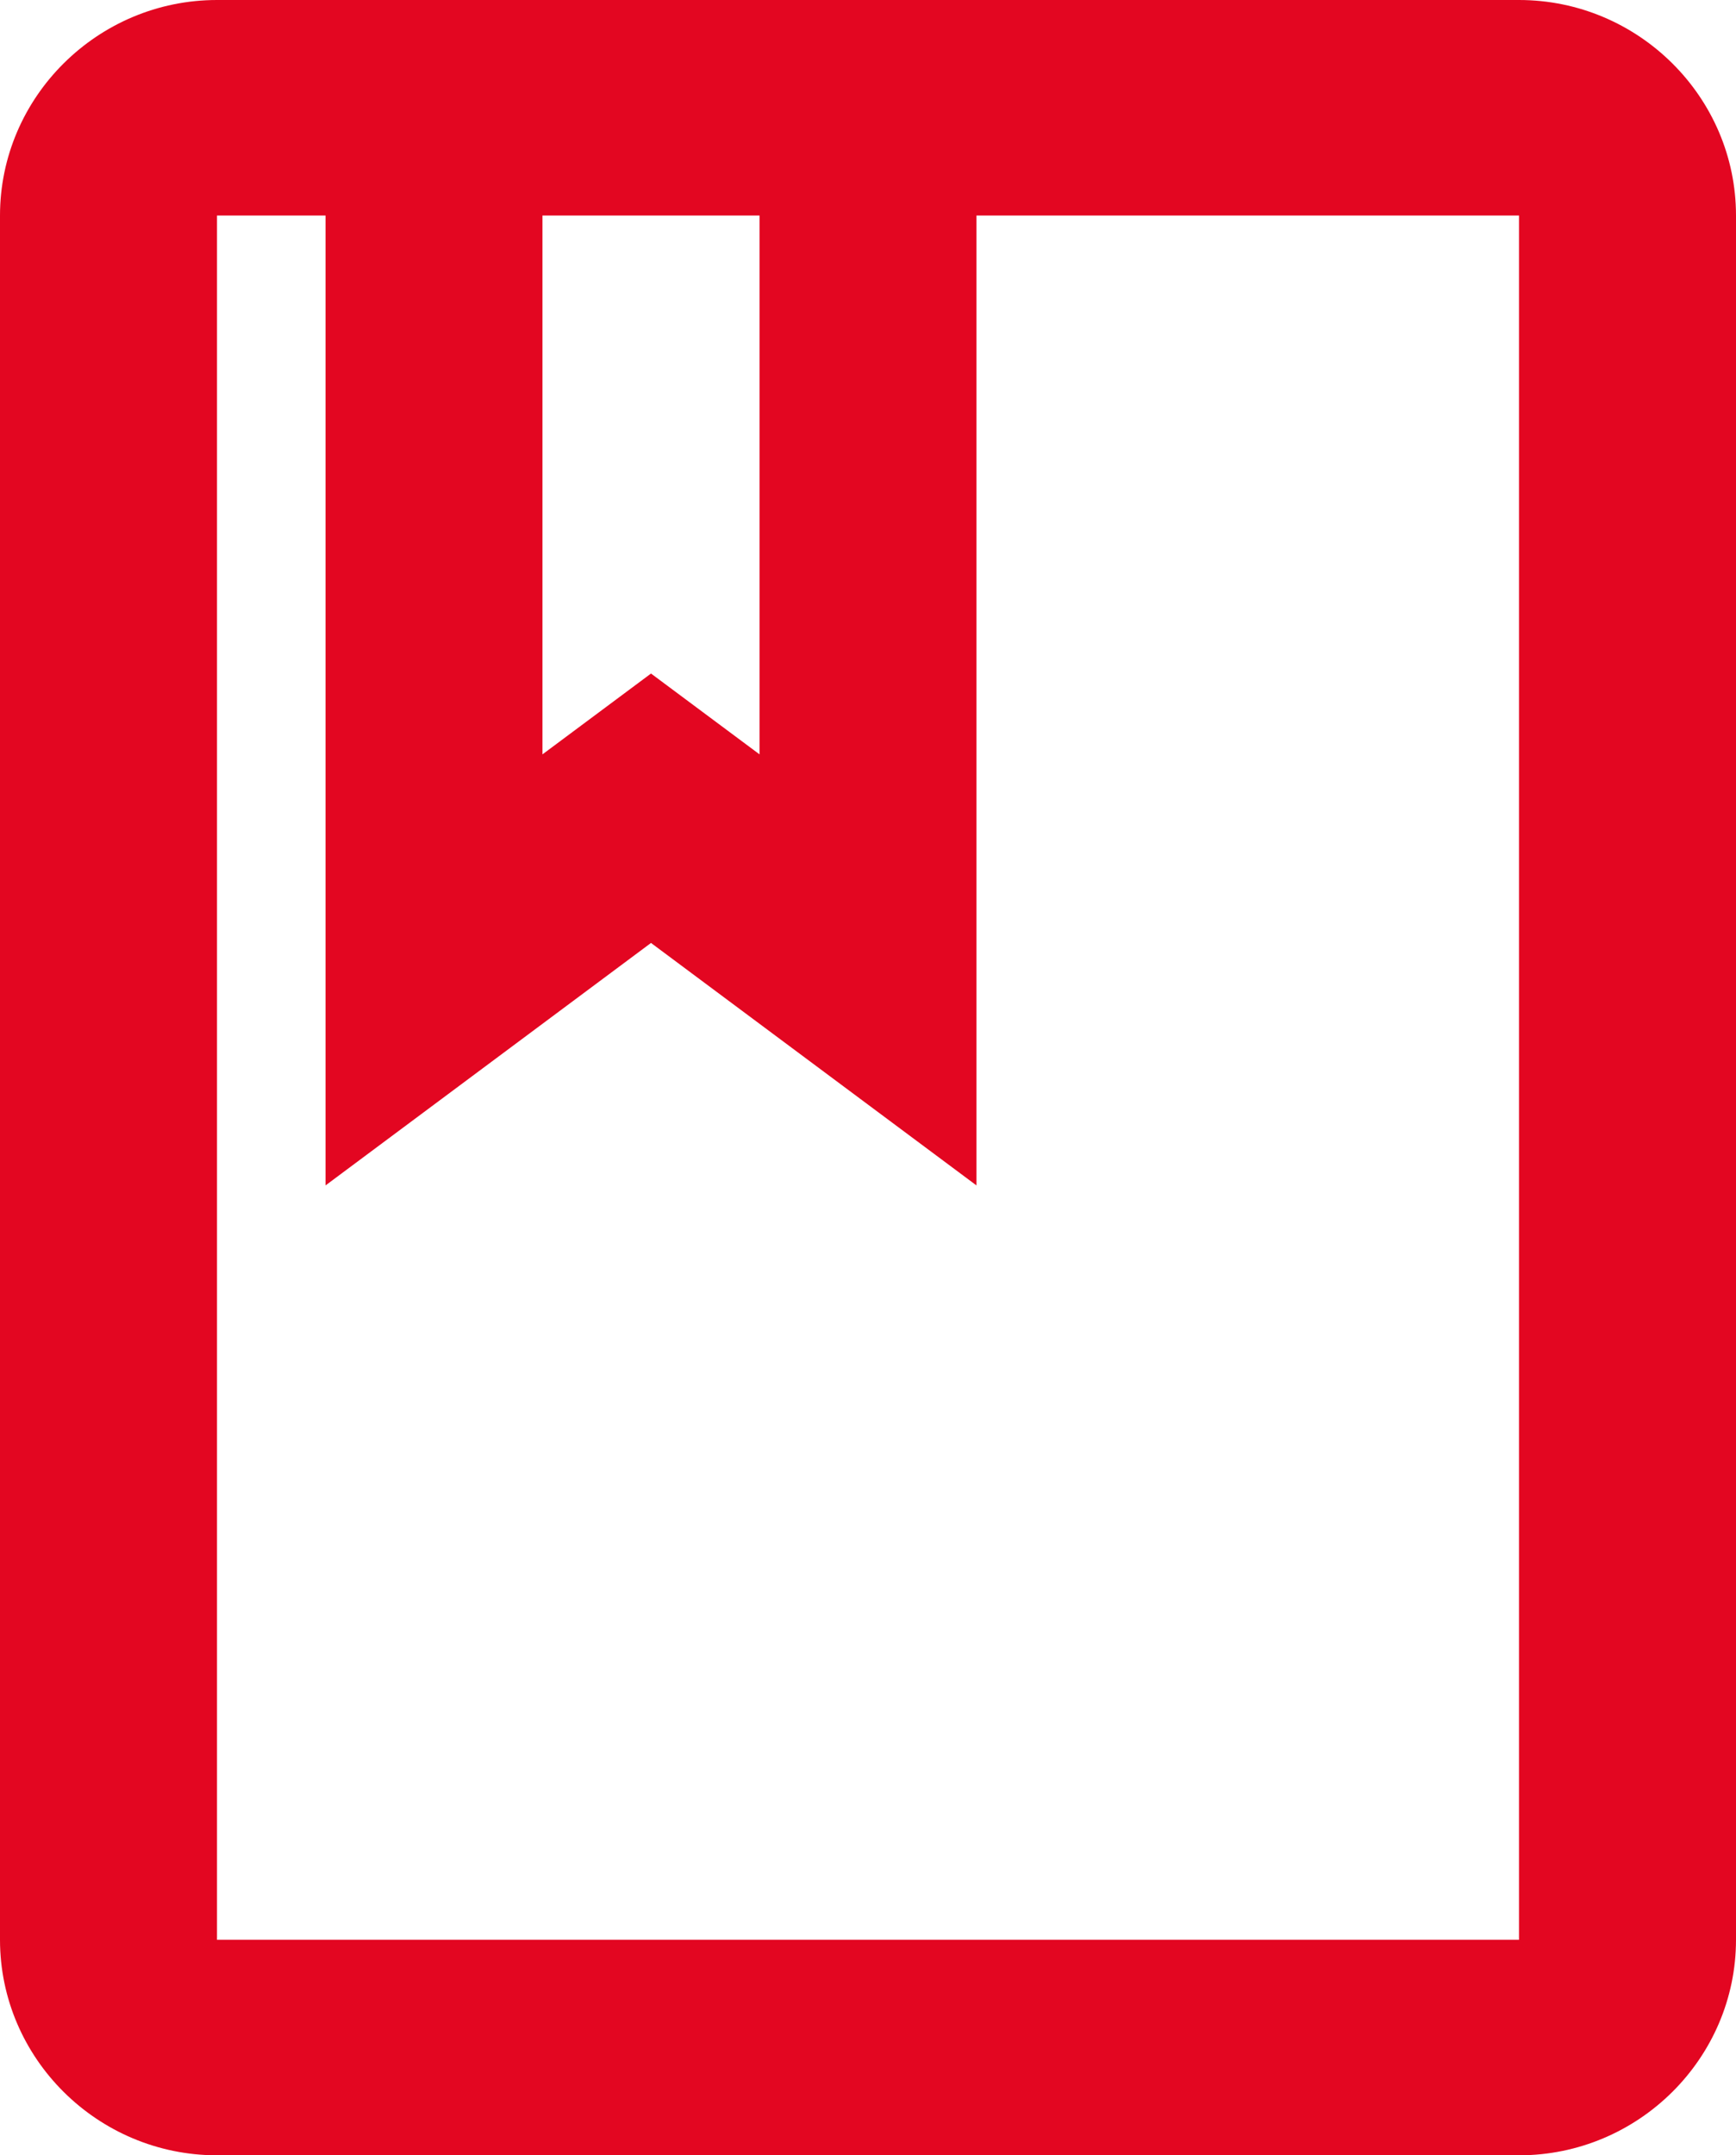 <svg xmlns="http://www.w3.org/2000/svg" width="29" height="36" viewBox="0 0 29 36" fill="none"><path d="M25.375 0H3.625C1.631 0 0 1.62 0 3.6V32.4C0 34.38 1.631 36 3.625 36H25.375C27.369 36 29 34.38 29 32.4V3.6C29 1.62 27.369 0 25.375 0ZM9.062 3.6H12.688V12.6L10.875 11.25L9.062 12.6V3.6ZM25.375 32.4H3.625V3.6H5.438V19.8L10.875 15.75L16.312 19.8V3.6H25.375V32.4Z" fill="#E30621"></path></svg>